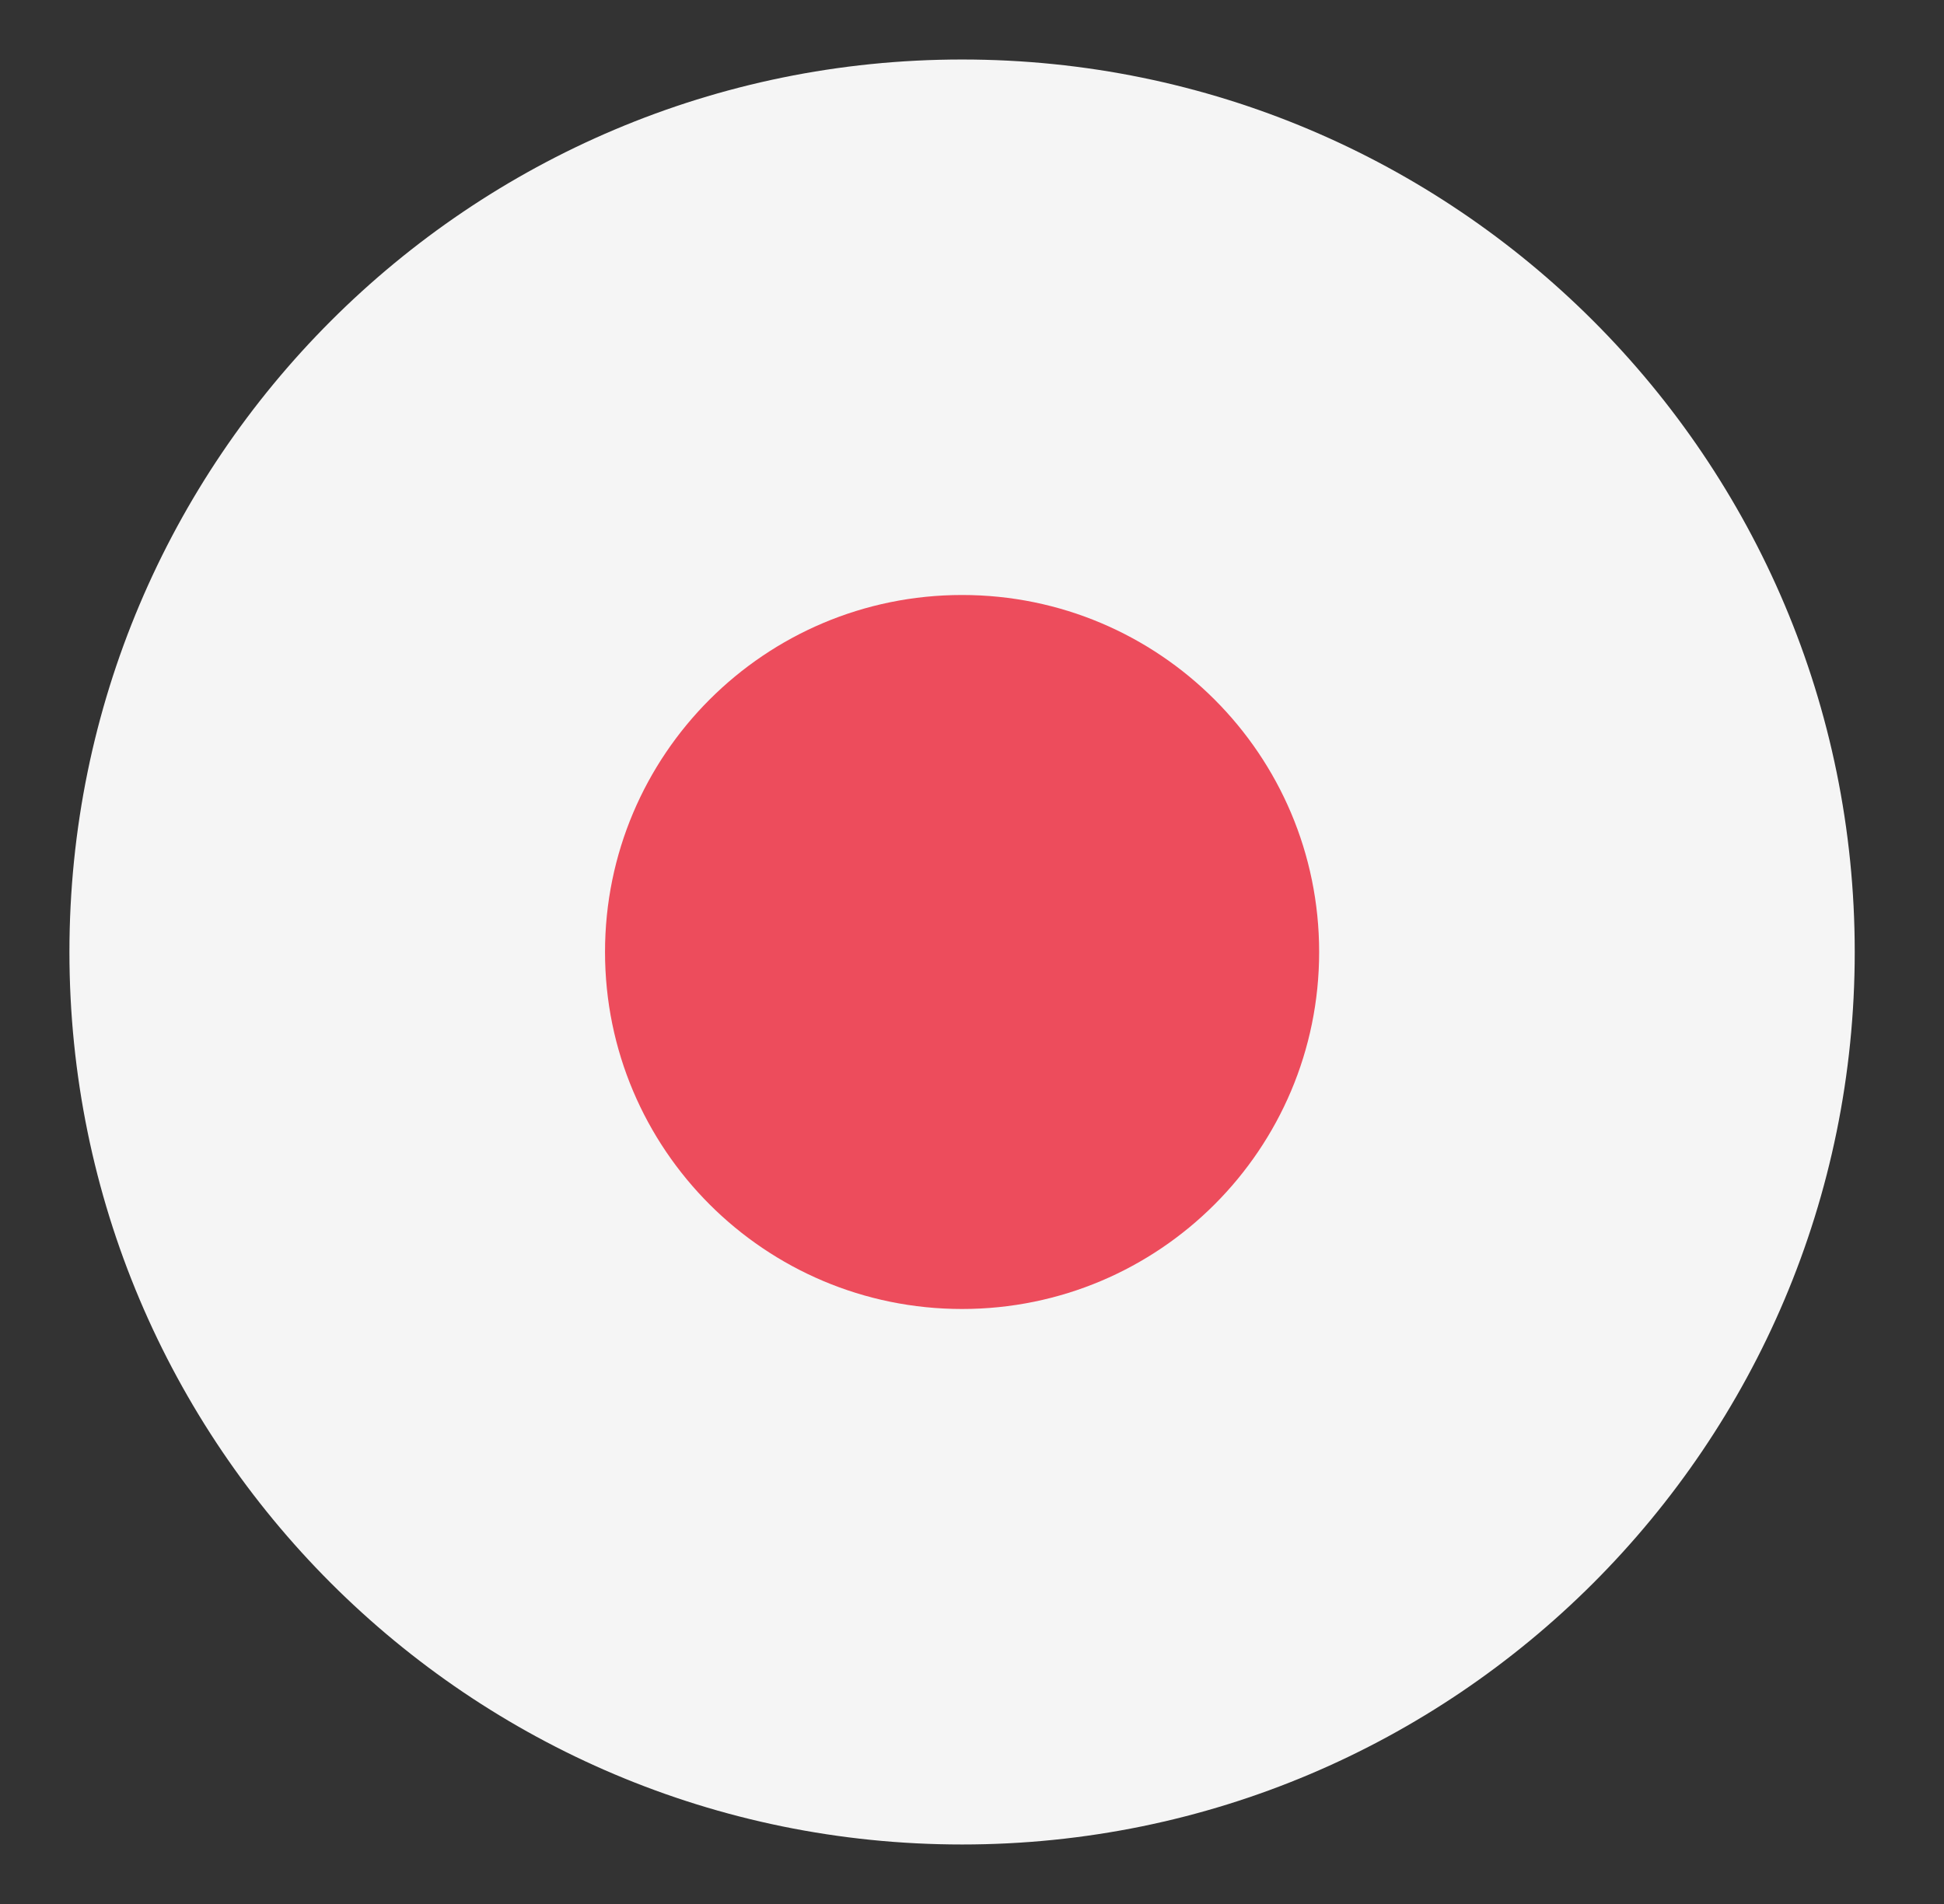 <svg width="49" height="48" viewBox="0 0 49 48" fill="none" xmlns="http://www.w3.org/2000/svg">
<rect x="0" y="0" width="49" height="48" fill="#333333" stroke="none"/>
<path d="M24.25 46.5C36.676 46.5 46.75 36.426 46.75 24C46.75 11.574 36.676 1.5 24.25 1.5C11.824 1.5 1.75 11.574 1.75 24C1.75 36.426 11.824 46.5 24.25 46.5Z" fill="#F5F5F5"/>
<path d="M24.25 33C29.221 33 33.25 28.971 33.25 24C33.25 19.029 29.221 15 24.25 15C19.279 15 15.25 19.029 15.25 24C15.25 28.971 19.279 33 24.25 33Z" fill="#ED4C5C"/>
</svg>
